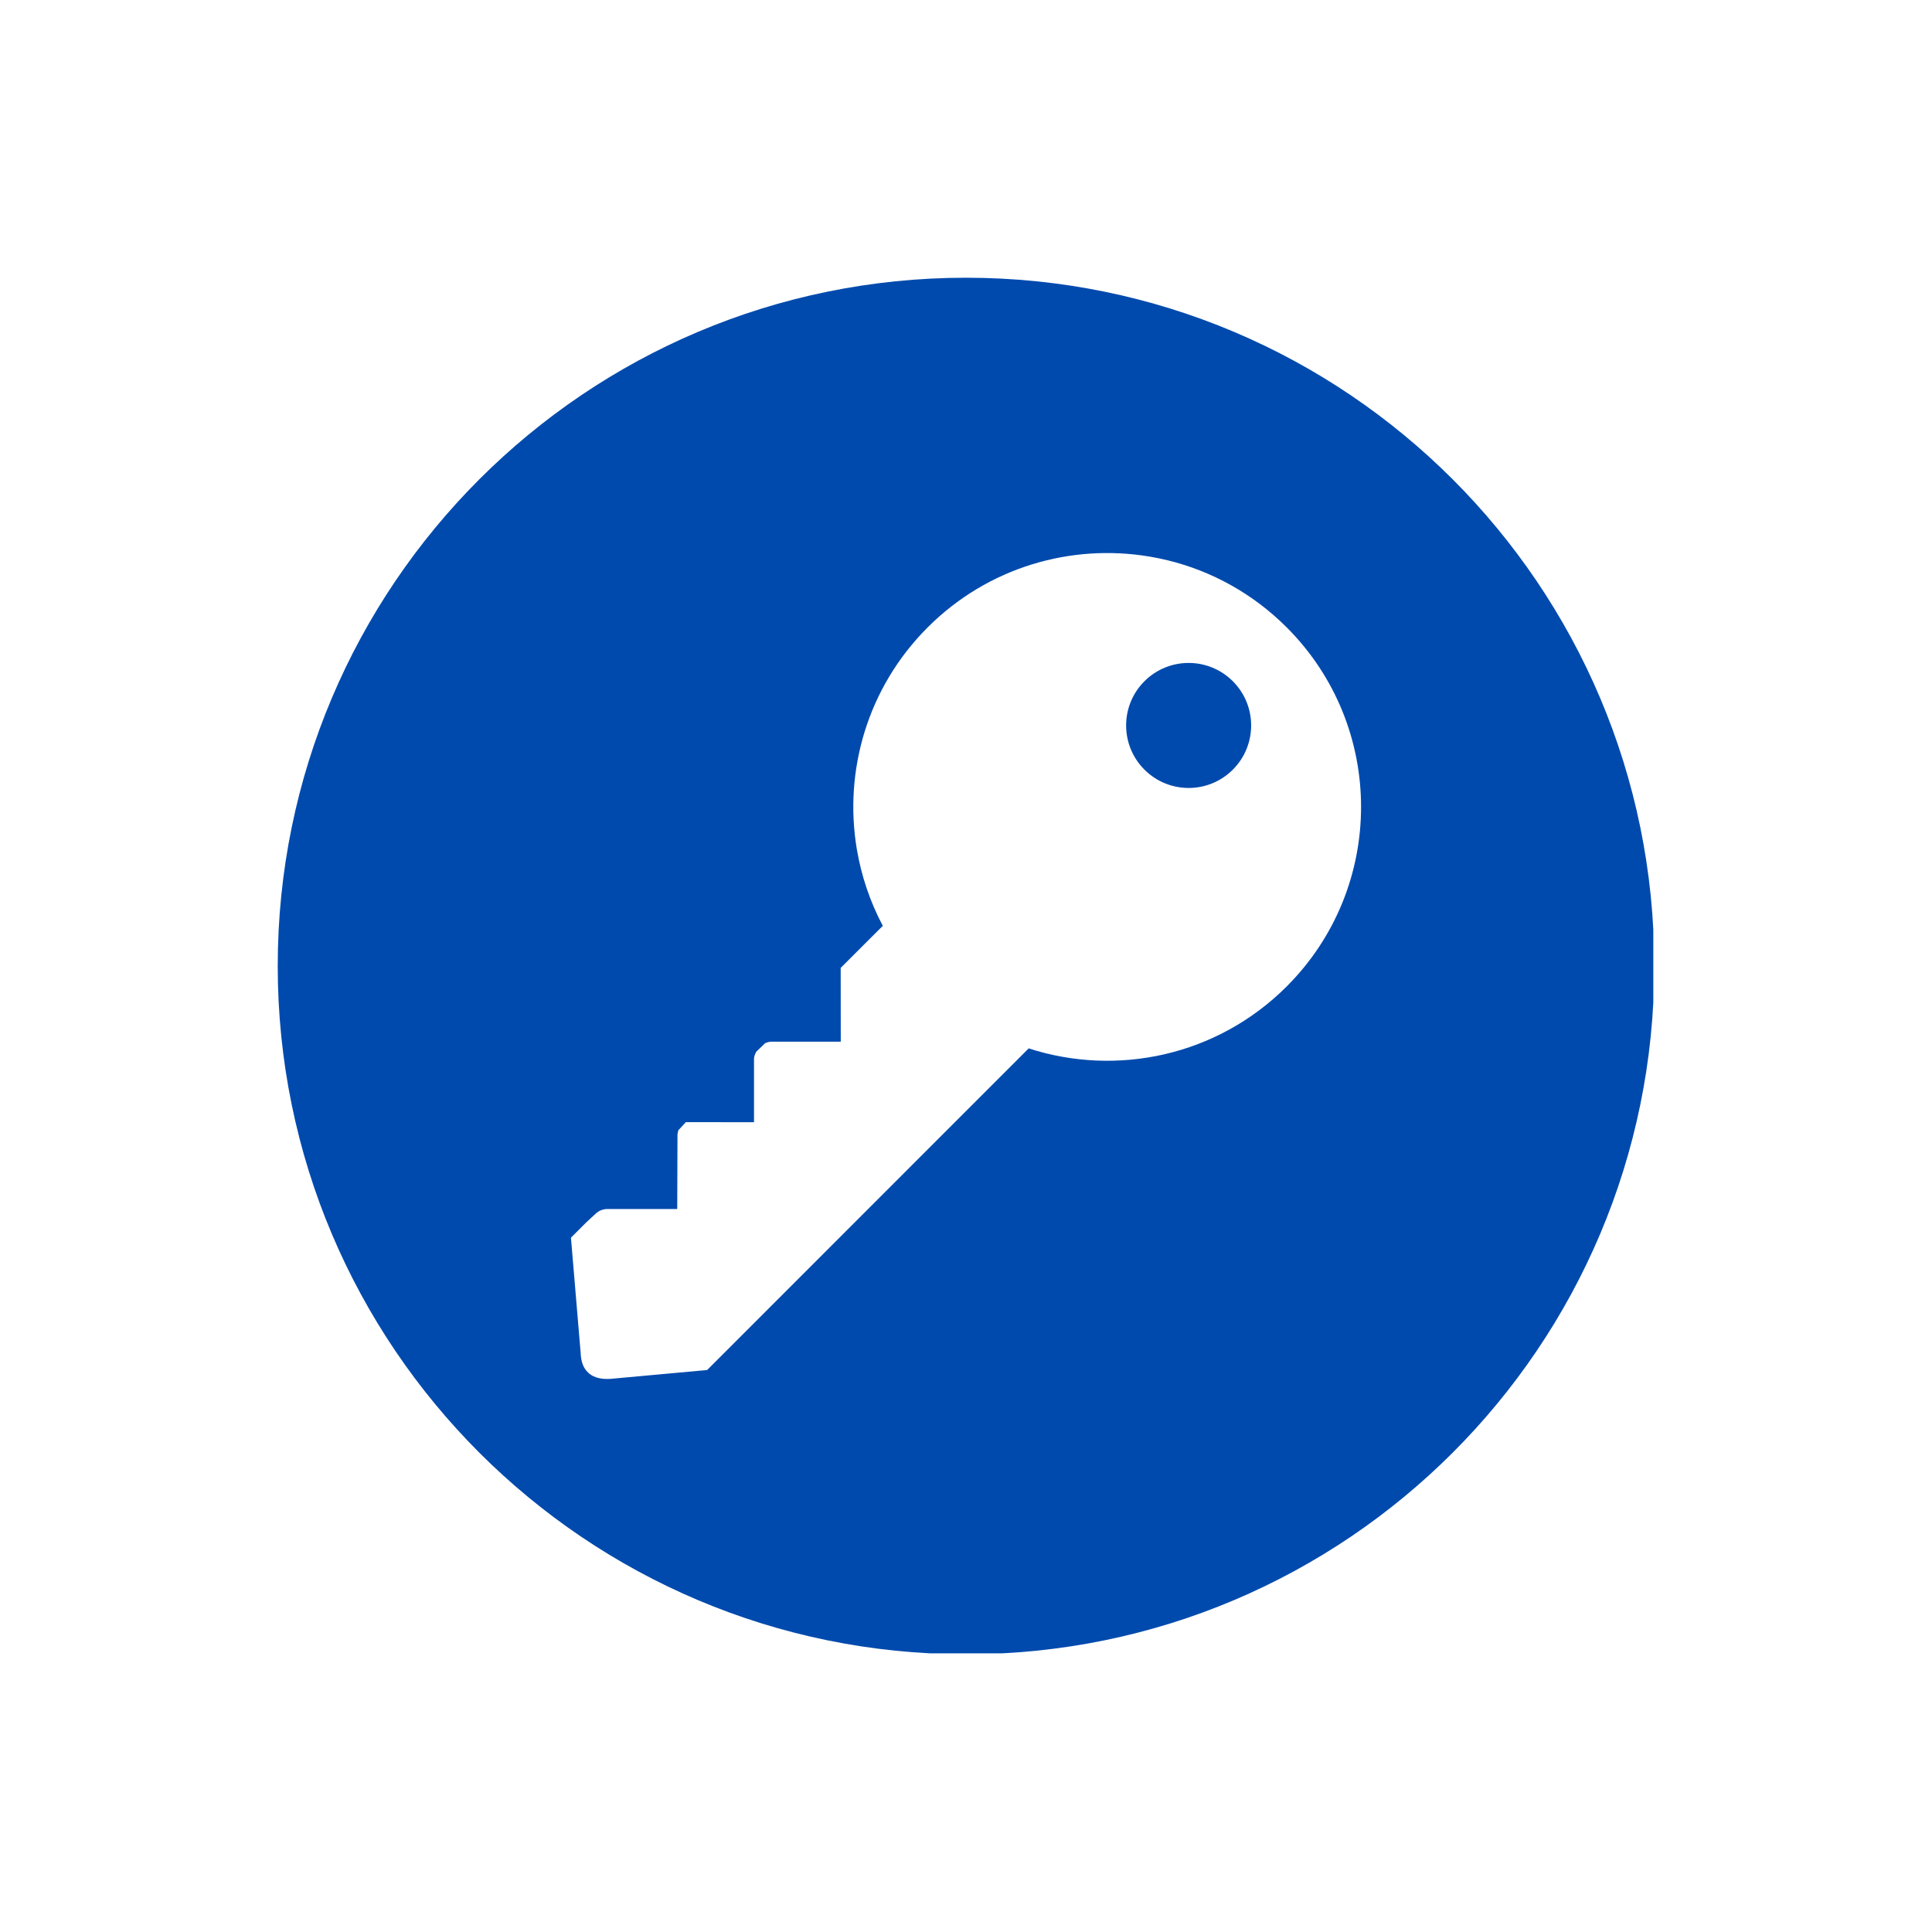 <svg xmlns="http://www.w3.org/2000/svg" xmlns:xlink="http://www.w3.org/1999/xlink" width="500" zoomAndPan="magnify" viewBox="0 0 375 375" height="500" preserveAspectRatio="xMidYMid meet" version="1.0"><defs><clipPath id="210cbd52e8"><path d="M 53.906 53.906 L 320.906 53.906 L 320.906 320.906 L 53.906 320.906 Z M 53.906 53.906 " clip-rule="nonzero"/></clipPath></defs><rect x="-37.5" width="450" fill="#ffffff" y="-37.5" height="450" fill-opacity="1"/><rect x="-37.5" width="450" fill="#ffffff" y="-37.5" height="450" fill-opacity="1"/><path fill="#004aad" d="M 222.133 132.23 C 217.395 136.969 217.395 144.648 222.133 149.387 C 226.875 154.129 234.555 154.129 239.293 149.387 C 244.031 144.648 244.031 136.969 239.293 132.23 C 234.555 127.492 226.875 127.492 222.133 132.23 " fill-opacity="1" fill-rule="nonzero"/><g clip-path="url(#210cbd52e8)"><path fill="#004aad" d="M 249.75 191.465 C 236.199 205.012 216.727 209.02 199.668 203.492 L 137.254 265.922 L 118.391 267.645 C 117.109 267.695 115.418 267.609 114.164 266.43 C 113.234 265.555 112.758 264.301 112.703 262.582 L 110.82 240.234 L 113.781 237.273 L 115.648 235.547 C 116.262 234.98 117.066 234.668 117.898 234.668 L 131.449 234.668 L 131.5 220.164 L 131.66 219.395 L 133.125 217.805 L 146.352 217.824 L 146.352 205.496 C 146.352 205.023 146.582 204.574 146.762 204.168 L 148.527 202.465 C 148.852 202.324 149.234 202.227 149.605 202.195 L 163.191 202.188 L 163.176 187.871 L 171.352 179.699 C 168.855 174.996 167.176 169.973 166.312 164.836 C 163.758 149.648 168.34 133.496 180.059 121.777 C 191.777 110.055 207.934 105.477 223.121 108.031 C 224.312 108.23 225.496 108.477 226.676 108.762 C 235.129 110.832 243.145 115.172 249.75 121.777 C 268.992 141.02 268.992 172.219 249.75 191.465 Z M 187.5 53.906 C 113.719 53.906 53.906 113.719 53.906 187.5 C 53.906 261.281 113.719 321.094 187.5 321.094 C 261.281 321.094 321.094 261.281 321.094 187.5 C 321.094 113.719 261.281 53.906 187.5 53.906 " fill-opacity="1" fill-rule="nonzero"/></g></svg>